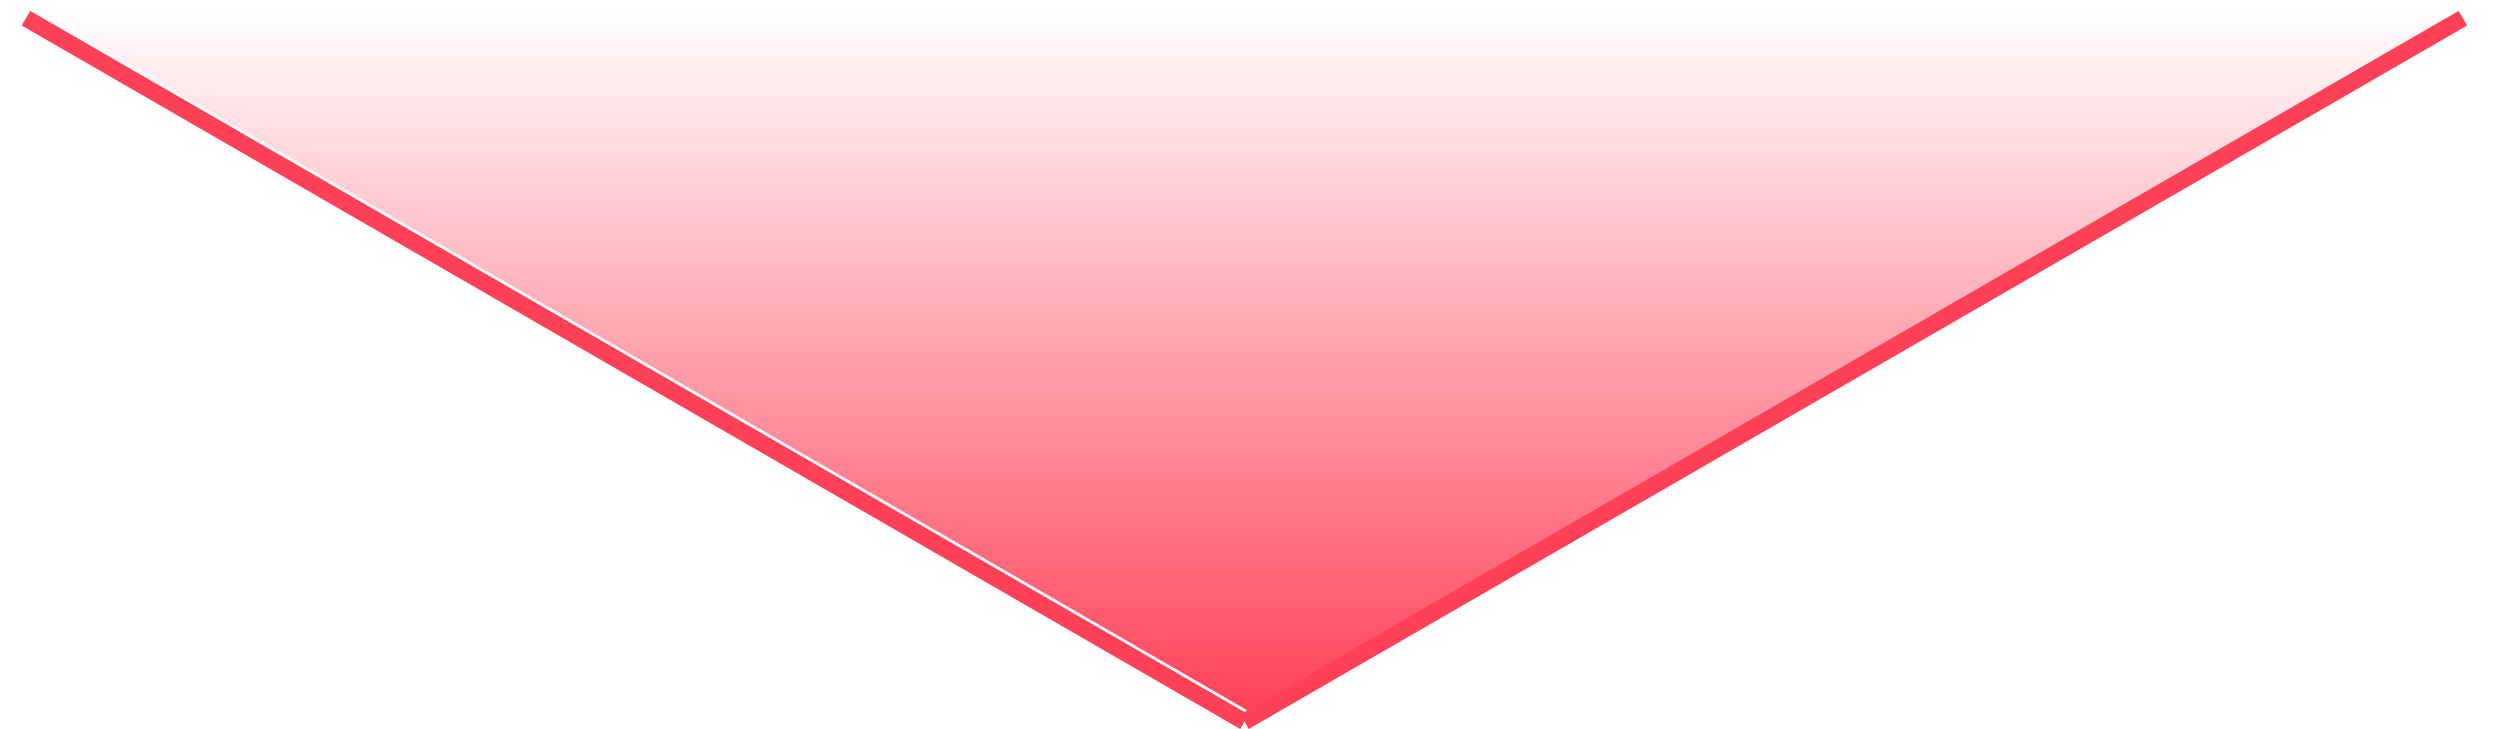 <svg xmlns="http://www.w3.org/2000/svg" xmlns:xlink="http://www.w3.org/1999/xlink" width="177.683" height="51.813" viewBox="0 0 177.683 51.813">
  <defs>
    <linearGradient id="linear-gradient" x1="0.5" x2="0.5" y2="1" gradientUnits="objectBoundingBox">
      <stop offset="0" stop-color="#ff4158" stop-opacity="0"/>
      <stop offset="1" stop-color="#ff4158"/>
    </linearGradient>
    <clipPath id="clip-path">
      <rect id="長方形_767" data-name="長方形 767" width="177.683" height="51.293" transform="translate(0 0)" fill="url(#linear-gradient)"/>
    </clipPath>
  </defs>
  <g id="グループ_611" data-name="グループ 611" transform="translate(-594.158 -7153.207)">
    <g id="グループ_103" data-name="グループ 103" transform="translate(27.315 -103)">
      <line id="線_14" data-name="線 14" x2="100" transform="translate(568.685 7257.5) rotate(30)" fill="none" stroke="#ff4158" stroke-width="1.2"/>
      <line id="線_15" data-name="線 15" x2="100" transform="translate(741.89 7257.5) rotate(150)" fill="none" stroke="#ff4158" stroke-width="1.2"/>
    </g>
    <g id="グループ_104" data-name="グループ 104" transform="translate(594.158 7153.207)">
      <g id="グループ_105" data-name="グループ 105" clip-path="url(#clip-path)">
        <path id="パス_467" data-name="パス 467" d="M175.444.6l-86.6,50L2.239.6Z" fill="url(#linear-gradient)"/>
      </g>
    </g>
  </g>
</svg>
